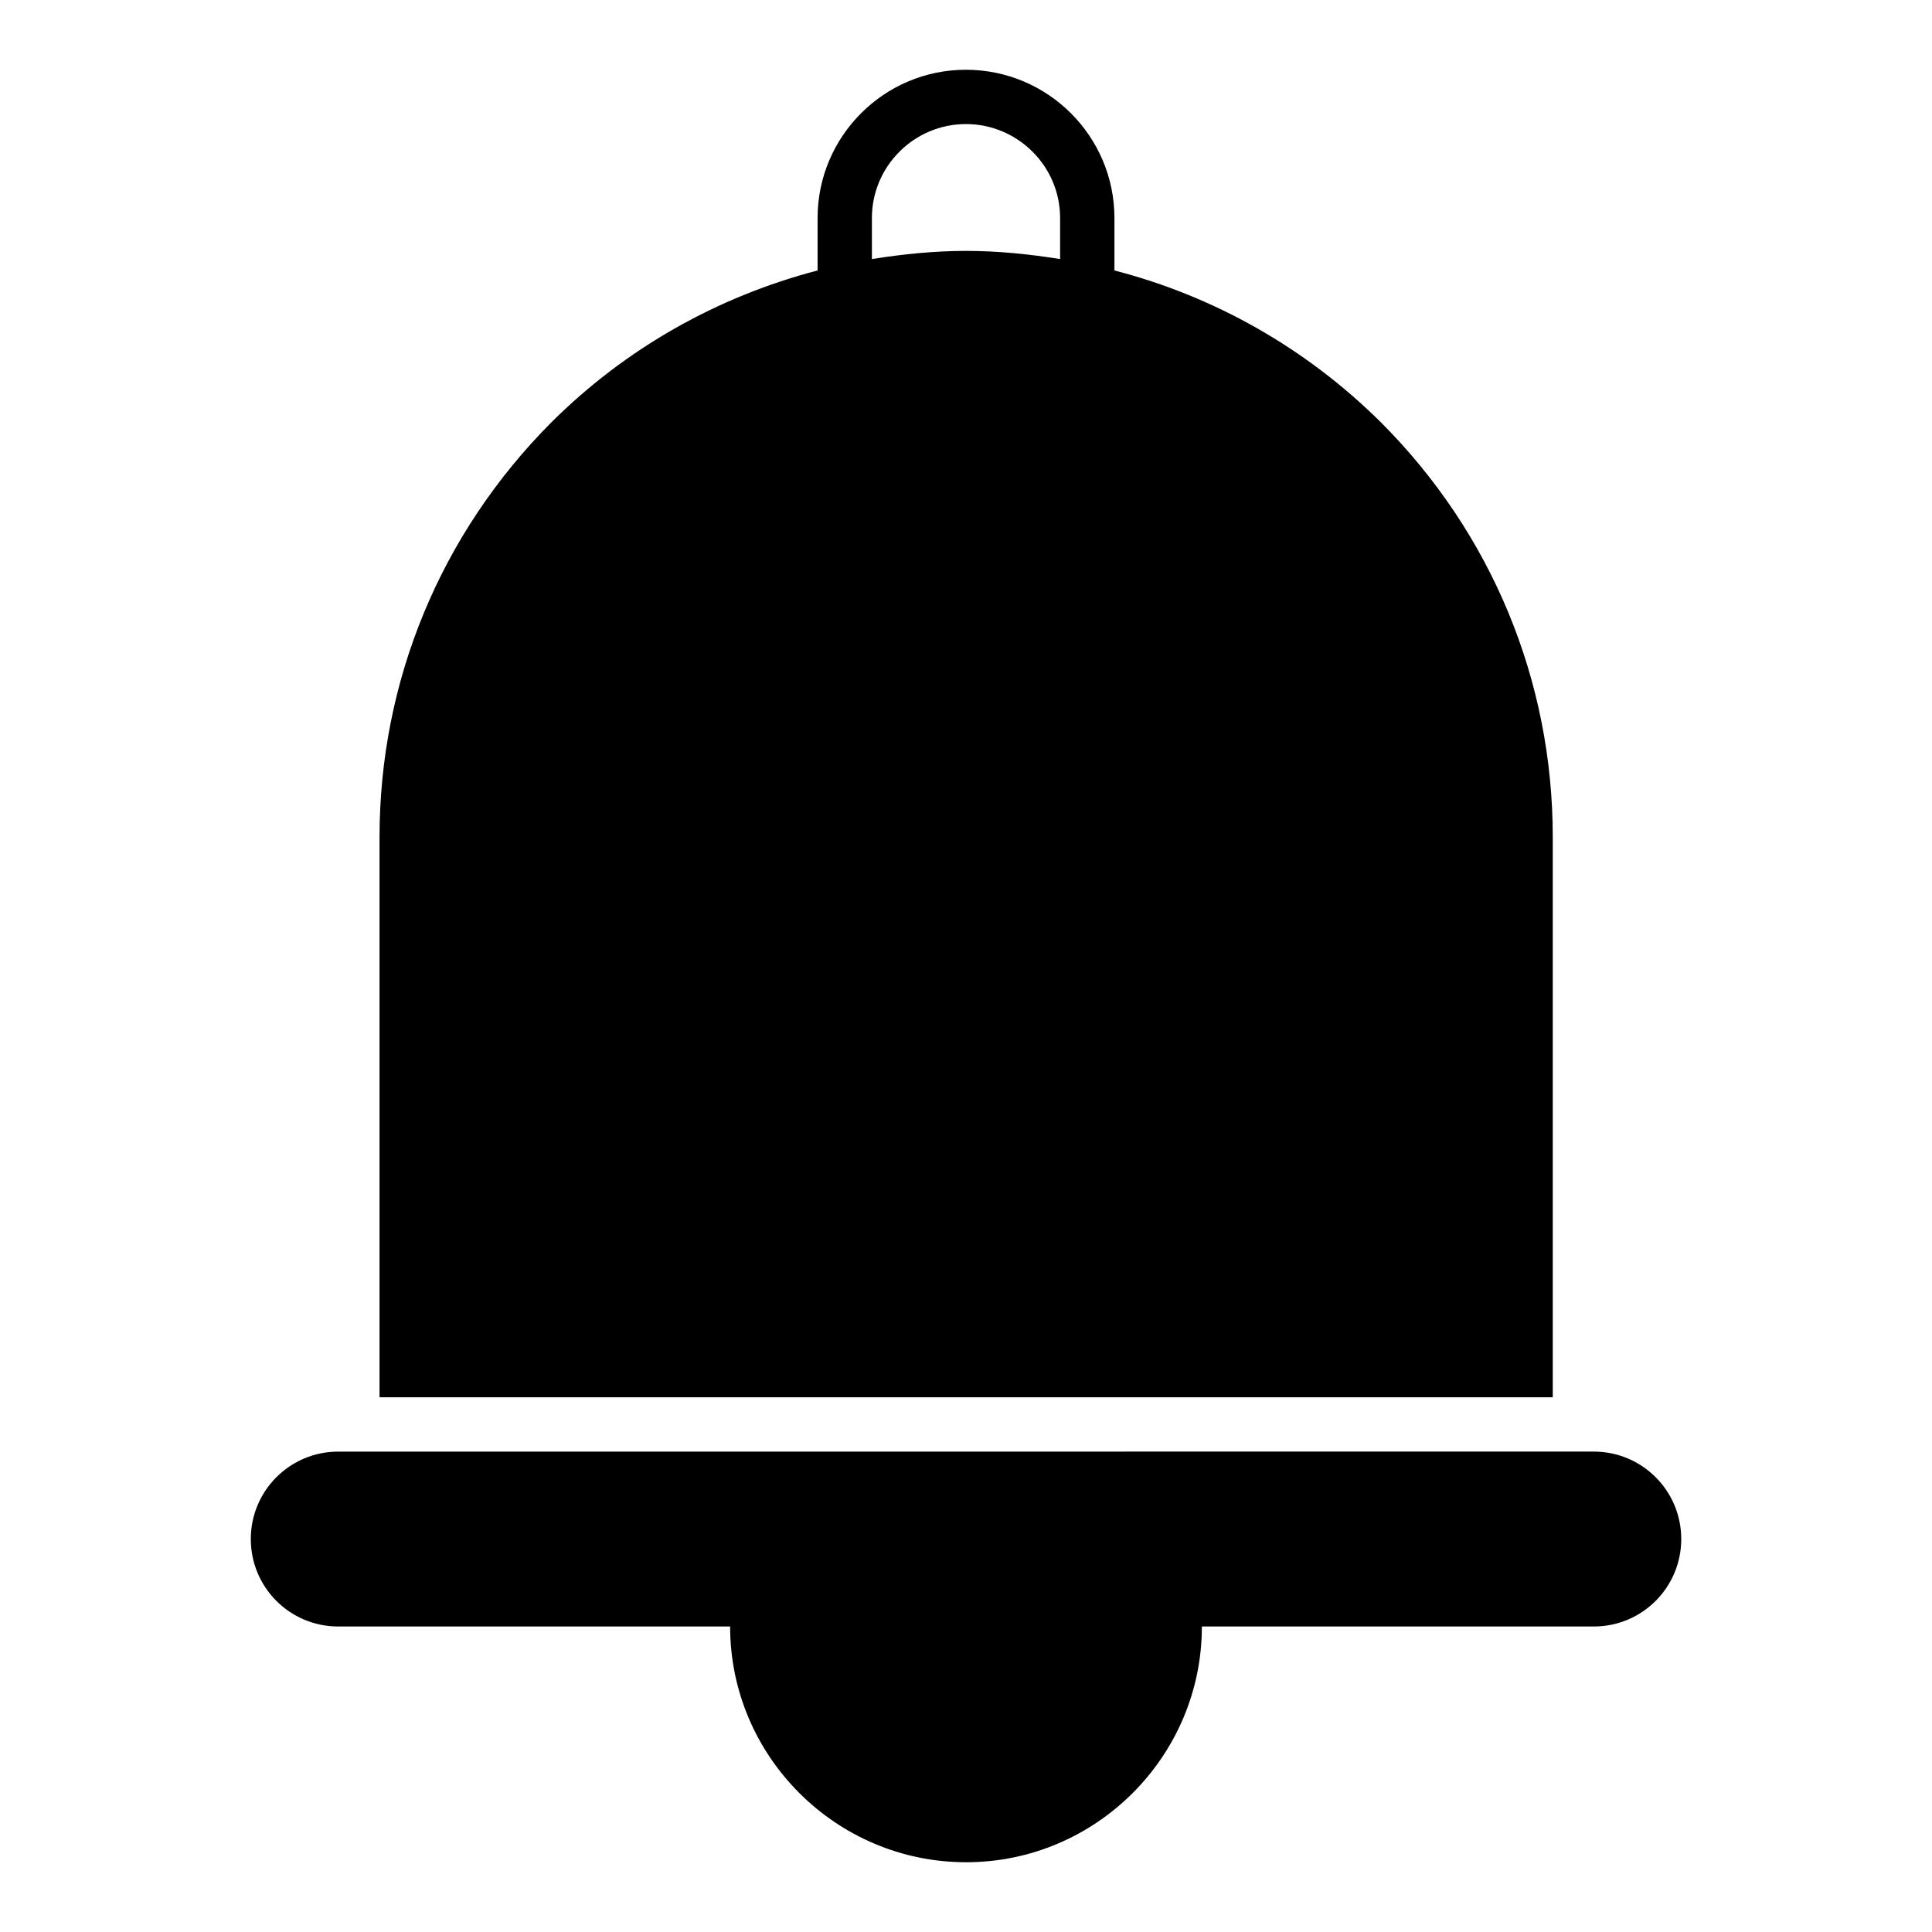 <svg xmlns="http://www.w3.org/2000/svg" fill="#000000" width="800px" height="800px" version="1.1" viewBox="144 144 512 512">
 <g>
  <path d="m233.63 575.04h103.86c0 34.402 28.07 62.473 62.547 62.473 34.402 0 62.473-28.07 62.473-62.473h103.86c12.812 0 23.176-10.363 23.176-23.176s-10.363-23.176-23.176-23.176l-332.73 0.004c-12.812 0-23.176 10.363-23.176 23.176 0 12.809 10.363 23.172 23.176 23.172z"/>
  <path d="m555.5 365.88c0-41.457-16.121-80.465-45.488-109.9-19.938-19.793-44.262-33.469-70.676-40.305v-13.891c0-21.664-17.633-39.297-39.371-39.297-21.664 0-39.297 17.633-39.297 39.297v13.891c-26.414 6.91-50.742 20.512-70.605 40.305-29.293 29.438-45.484 68.445-45.484 109.9v148.41h310.92zm-130.56-153.23c-8.203-1.297-16.48-2.16-24.902-2.16s-16.77 0.863-24.973 2.16l-0.004-10.867c0-13.746 11.23-24.902 24.902-24.902 13.746 0 24.977 11.156 24.977 24.902z"/>
 </g>
</svg>